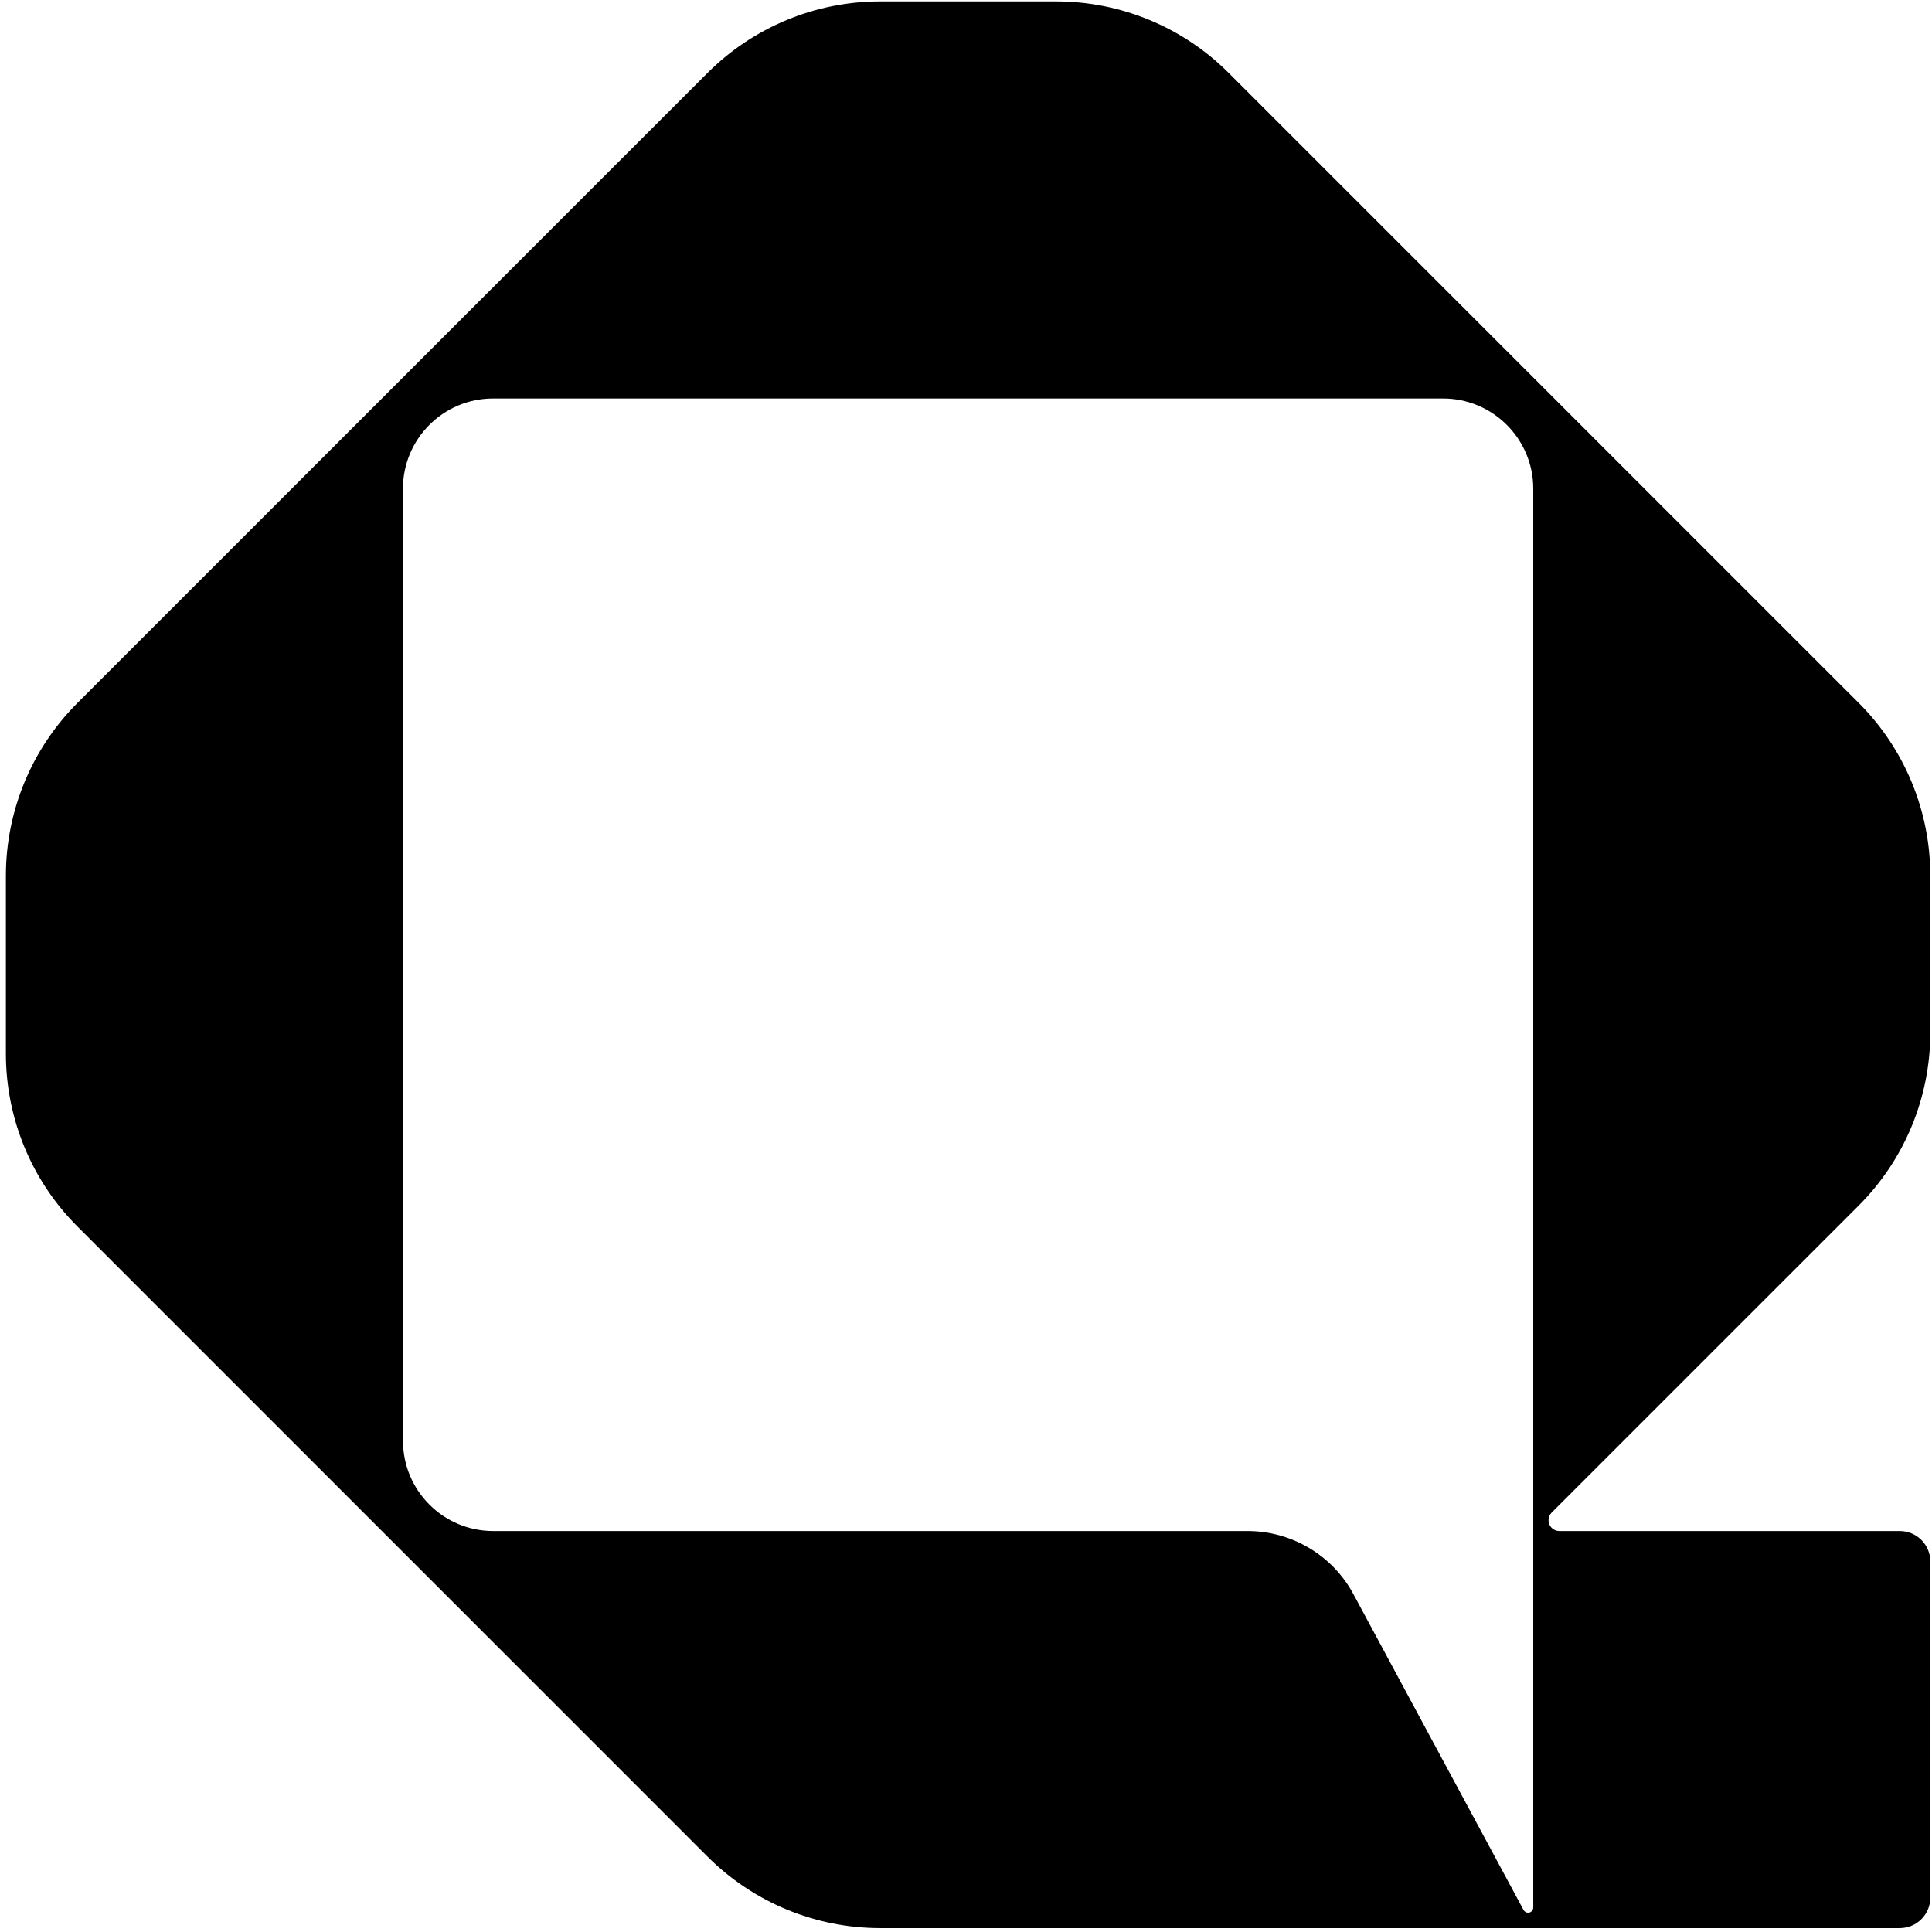 <?xml version="1.0" encoding="utf-8"?>
<!-- Generator: Adobe Illustrator 16.0.0, SVG Export Plug-In . SVG Version: 6.00 Build 0)  -->
<!DOCTYPE svg PUBLIC "-//W3C//DTD SVG 1.1//EN" "http://www.w3.org/Graphics/SVG/1.1/DTD/svg11.dtd">
<svg version="1.1" id="Calque_1" xmlns="http://www.w3.org/2000/svg" xmlns:xlink="http://www.w3.org/1999/xlink" x="0px" y="0px"
	 width="102px" height="101.99px" viewBox="0 -0.995 102 101.99" enable-background="new 0 -0.995 102 101.99" xml:space="preserve"
	>
  <style>
    path {
      fill: 000F2E;
    }
    @media (prefers-color-scheme: dark) {
      path {
        fill: white;
      }
    }
  </style>
<g>
	<path d="M37.35,97.022c2.42,2.42,5.7,3.778,9.121,3.778H100.3c0.891,0,1.612-0.722,1.612-1.611V81.448
		c0-0.893-0.722-1.613-1.612-1.613H82.323c-0.316,0-0.569-0.256-0.569-0.571c0-0.149,0.059-0.296,0.165-0.402l16.215-16.213
		c2.417-2.42,3.776-5.702,3.776-9.124v-8.286c0-3.421-1.359-6.702-3.776-9.121l-1.914-1.912L64.874,2.86
		c-2.416-2.421-5.699-3.781-9.121-3.781h-9.282c-3.421,0-6.701,1.359-9.121,3.779L4.089,36.117
		c-2.419,2.421-3.778,5.701-3.778,9.121v9.398c0,3.423,1.359,6.706,3.779,9.123L37.35,97.022L37.35,97.022z M21.274,24.806
		c0-2.63,2.132-4.763,4.763-4.763h50.146c2.629,0,4.765,2.132,4.765,4.763v49.412v15.588v9.907c0,0.151-0.122,0.274-0.273,0.274
		c-0.102,0-0.194-0.056-0.241-0.146l-8.977-16.667c-1.106-2.057-3.258-3.339-5.591-3.339H26.039c-2.629,0-4.763-2.132-4.763-4.764
		V24.806H21.274z"/>
</g>
</svg>
